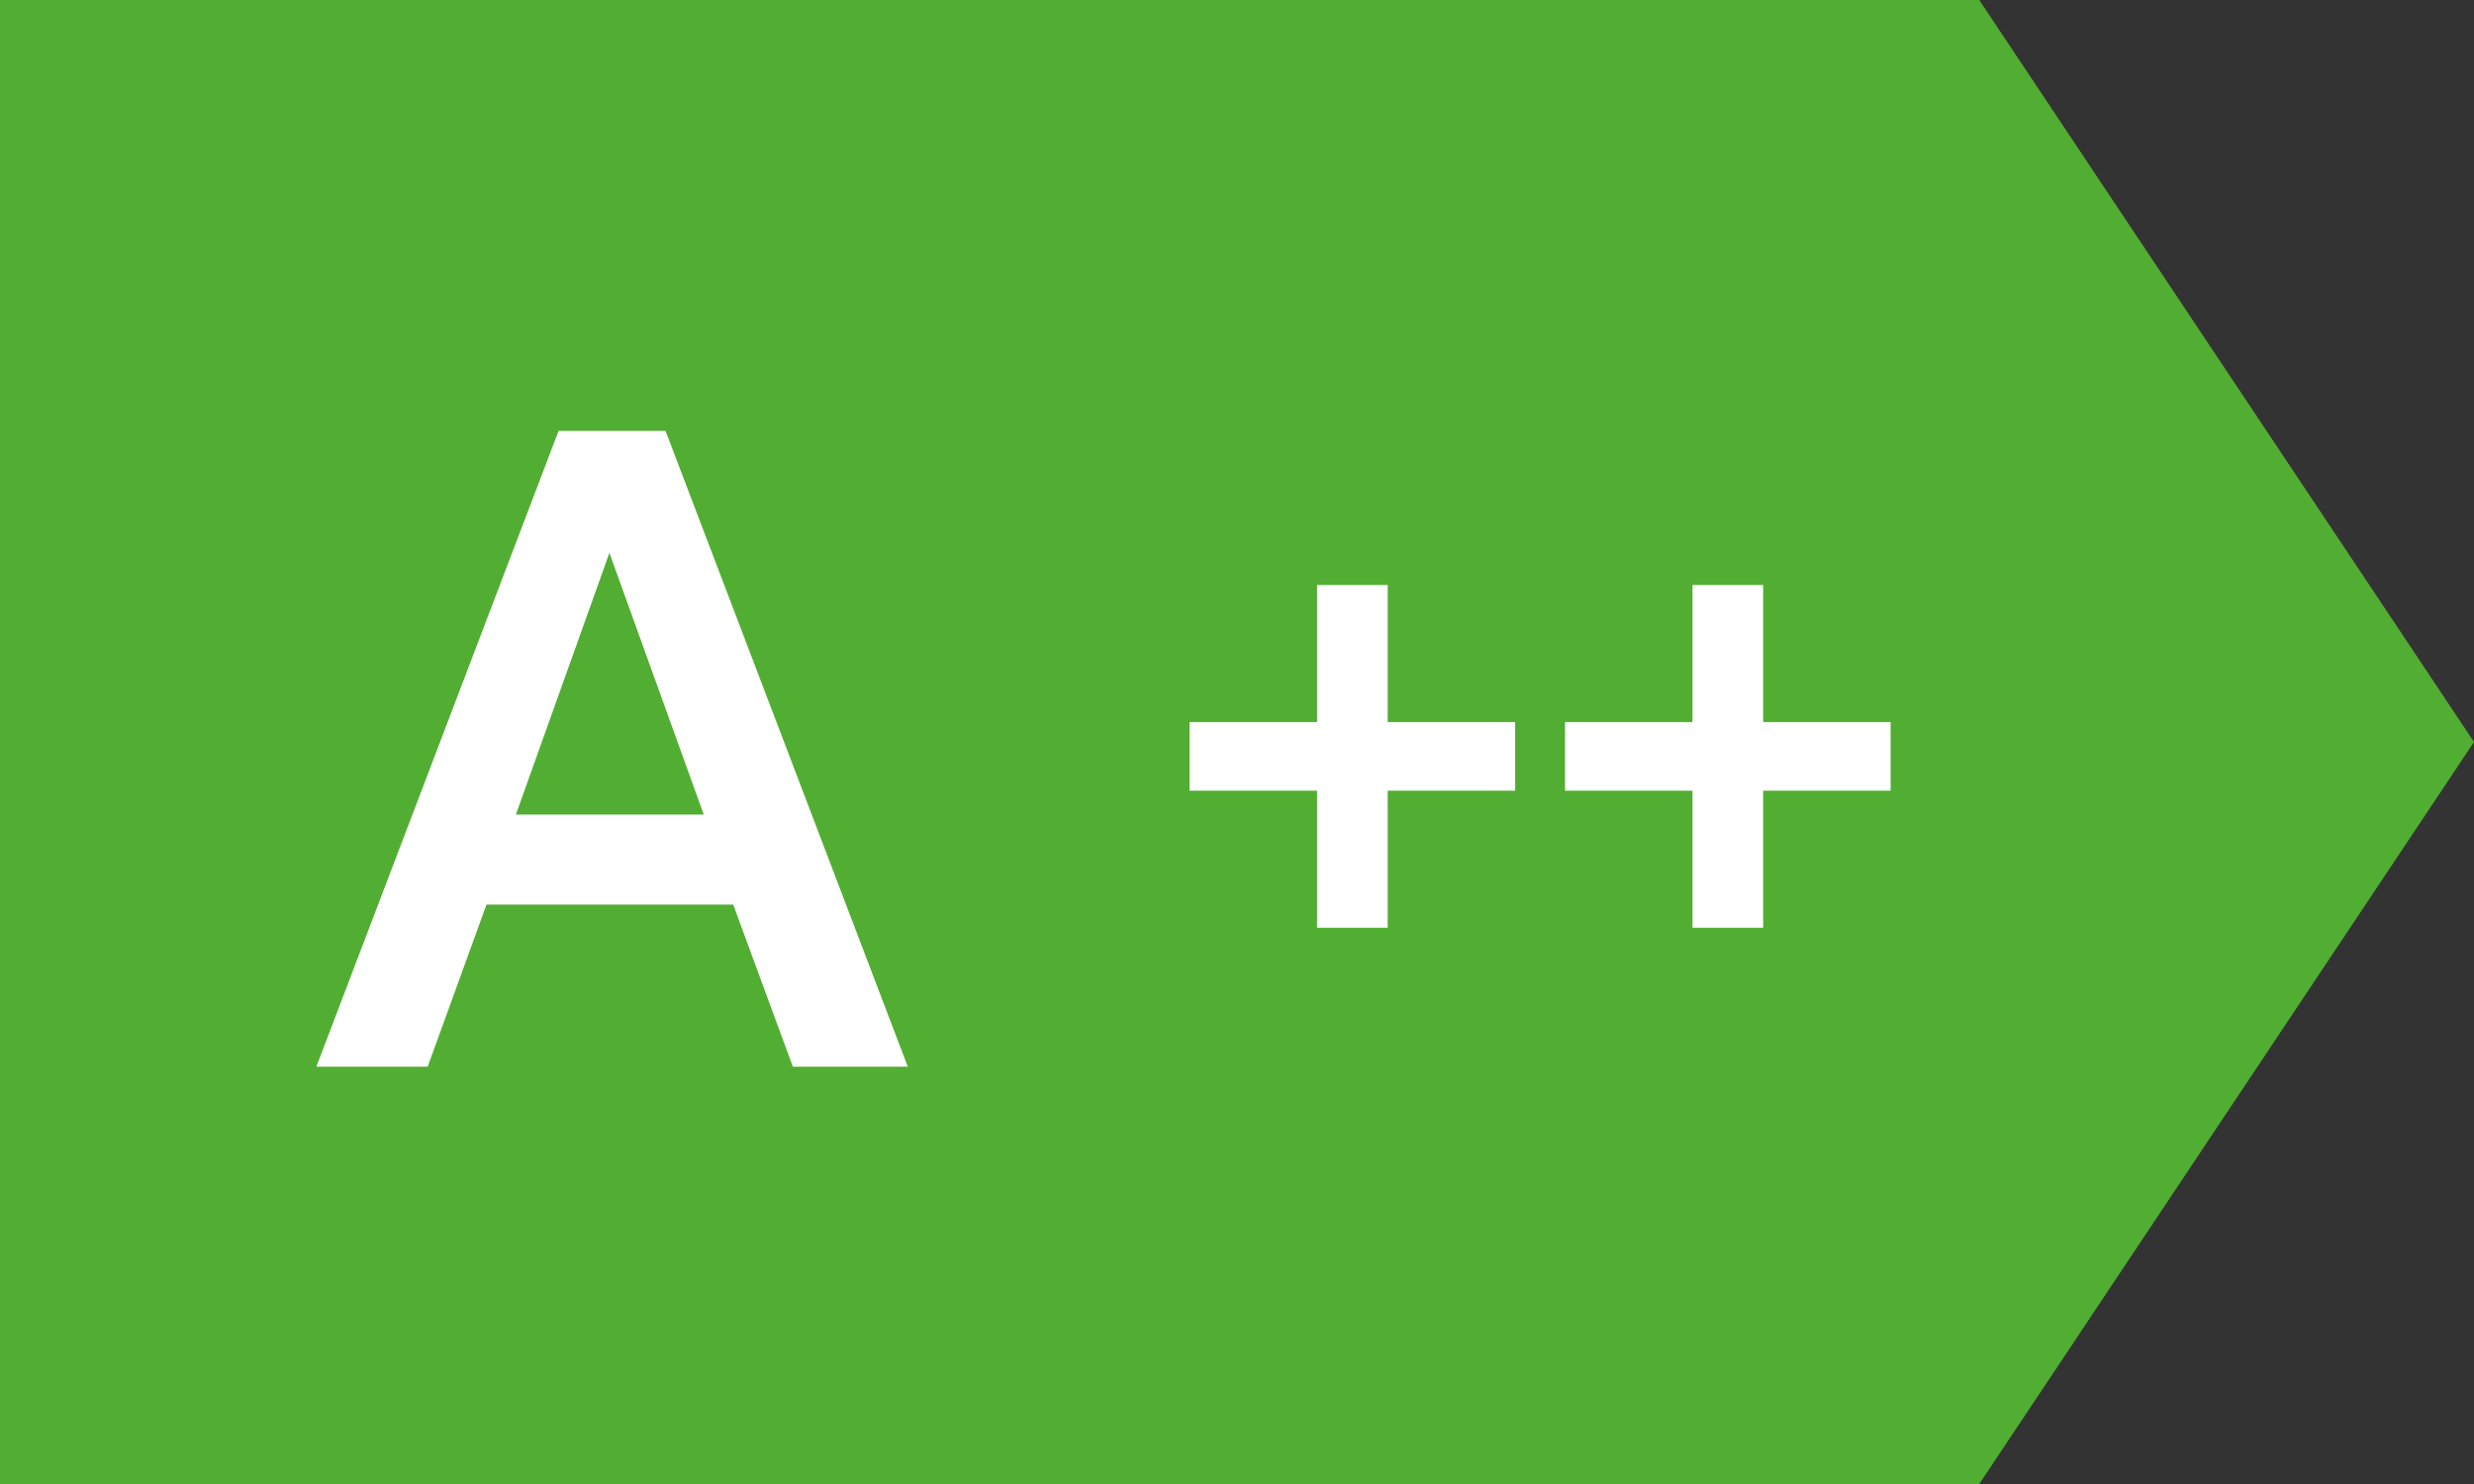 <?xml version="1.0" encoding="UTF-8"?>
<svg width="49.999px" height="30px" viewBox="0 0 49.999 30" version="1.1" xmlns="http://www.w3.org/2000/svg" xmlns:xlink="http://www.w3.org/1999/xlink">
    <rect x="0" y="0" width="49.999" height="30" fill="#333333" stroke="none"/>
    <title>A++</title>
    <g id="A++" stroke="none" stroke-width="1" fill="none" fill-rule="evenodd">
        <g id="Group-5" transform="translate(0, 0)">
            <polygon id="Fill-1" fill="#52AE32" points="0 0 0 30 40 30 49.999 14.999 40 0"></polygon>
            <path d="M14.223,16.468 L12.316,11.176 L10.425,16.468 L14.223,16.468 Z M11.289,8.71 L13.45,8.71 L18.346,21.563 L16.023,21.563 L14.818,18.286 L9.832,18.286 L8.643,21.563 L6.394,21.563 L11.289,8.71 Z" id="Fill-2" fill="#FFFFFF"></path>
            <polygon id="Fill-3" fill="#FFFFFF" points="24.041 15.984 24.041 14.597 26.617 14.597 26.617 11.826 28.045 11.826 28.045 14.597 30.621 14.597 30.621 15.984 28.045 15.984 28.045 18.755 26.617 18.755 26.617 15.984"></polygon>
            <polygon id="Fill-4" fill="#FFFFFF" points="31.629 15.984 31.629 14.597 34.205 14.597 34.205 11.826 35.633 11.826 35.633 14.597 38.209 14.597 38.209 15.984 35.633 15.984 35.633 18.755 34.205 18.755 34.205 15.984"></polygon>
        </g>
    </g>
</svg>